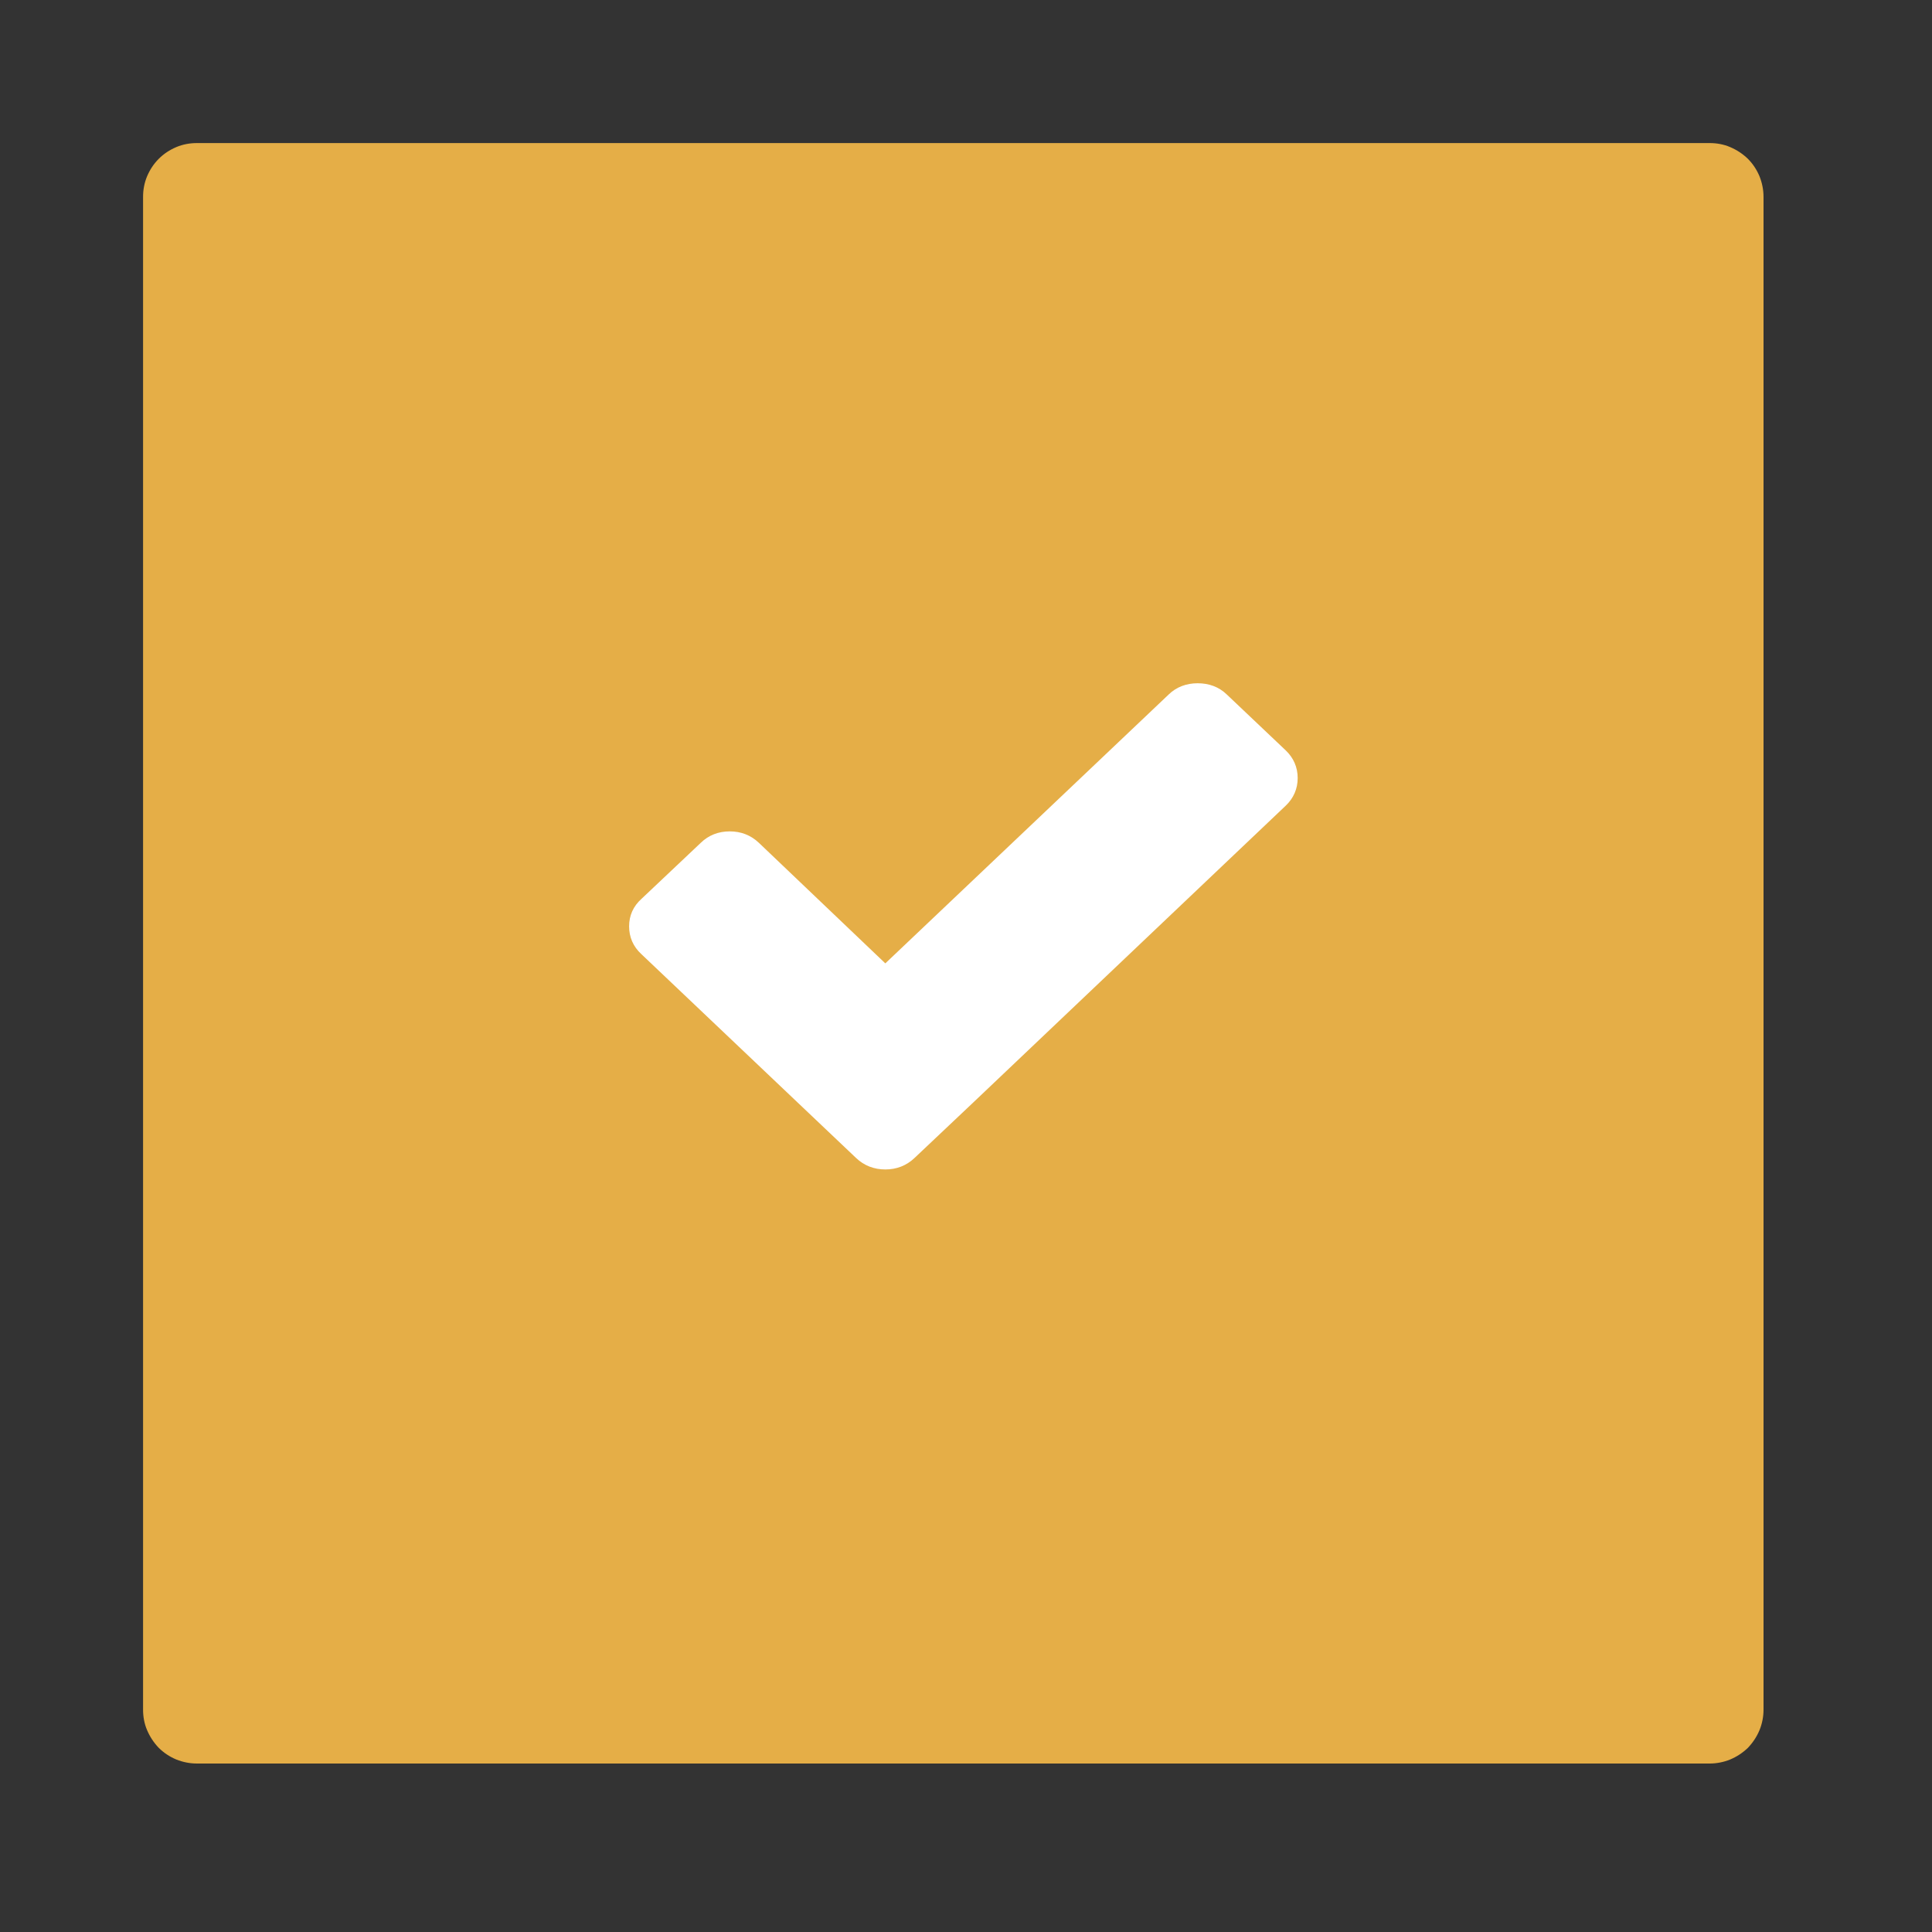 <svg xmlns="http://www.w3.org/2000/svg" xmlns:xlink="http://www.w3.org/1999/xlink" width="50" zoomAndPan="magnify" viewBox="0 0 37.5 37.5" height="50" preserveAspectRatio="xMidYMid meet" version="1.0"><rect x="0" y="0" width="37.5" height="37.5" fill="#333333" stroke="none"/><defs><clipPath id="8d5d4dd989"><path d="M 2.777 2.777 L 34.602 2.777 L 34.602 34.602 L 2.777 34.602 Z M 2.777 2.777 " clip-rule="nonzero"/></clipPath></defs><g clip-path="url(#8d5d4dd989)"><path fill="#E5AE47" d="M 3.824 2.777 L 33.184 2.777 C 33.32 2.777 33.457 2.801 33.582 2.855 C 33.711 2.91 33.824 2.984 33.926 3.082 C 34.023 3.18 34.098 3.293 34.152 3.422 C 34.203 3.551 34.23 3.684 34.23 3.824 L 34.23 33.184 C 34.23 33.32 34.203 33.457 34.152 33.582 C 34.098 33.711 34.023 33.824 33.926 33.926 C 33.824 34.023 33.711 34.098 33.582 34.152 C 33.457 34.203 33.32 34.23 33.184 34.23 L 3.824 34.23 C 3.684 34.23 3.551 34.203 3.422 34.152 C 3.293 34.098 3.18 34.023 3.082 33.926 C 2.984 33.824 2.91 33.711 2.855 33.582 C 2.801 33.457 2.777 33.32 2.777 33.184 L 2.777 3.824 C 2.777 3.684 2.801 3.551 2.855 3.422 C 2.91 3.293 2.984 3.18 3.082 3.082 C 3.18 2.984 3.293 2.91 3.422 2.855 C 3.551 2.801 3.684 2.777 3.824 2.777 Z M 3.824 2.777 " fill-opacity="1" fill-rule="nonzero"/></g><path fill="#ffffff" d="M 24.957 14.566 L 23.812 13.48 C 23.66 13.332 23.465 13.262 23.246 13.262 C 23.031 13.262 22.836 13.332 22.684 13.48 L 17.184 18.699 L 14.73 16.359 C 14.574 16.211 14.383 16.137 14.164 16.137 C 13.945 16.137 13.754 16.211 13.602 16.359 L 12.457 17.441 C 12.289 17.59 12.211 17.773 12.211 17.98 C 12.211 18.188 12.289 18.371 12.445 18.516 L 15.477 21.395 L 16.617 22.477 C 16.773 22.625 16.965 22.699 17.184 22.699 C 17.402 22.699 17.594 22.625 17.75 22.477 L 18.895 21.395 L 24.957 15.637 C 25.109 15.492 25.188 15.309 25.188 15.102 C 25.188 14.895 25.109 14.711 24.957 14.566 Z M 24.957 14.566 " fill-opacity="1" fill-rule="nonzero"/></svg>